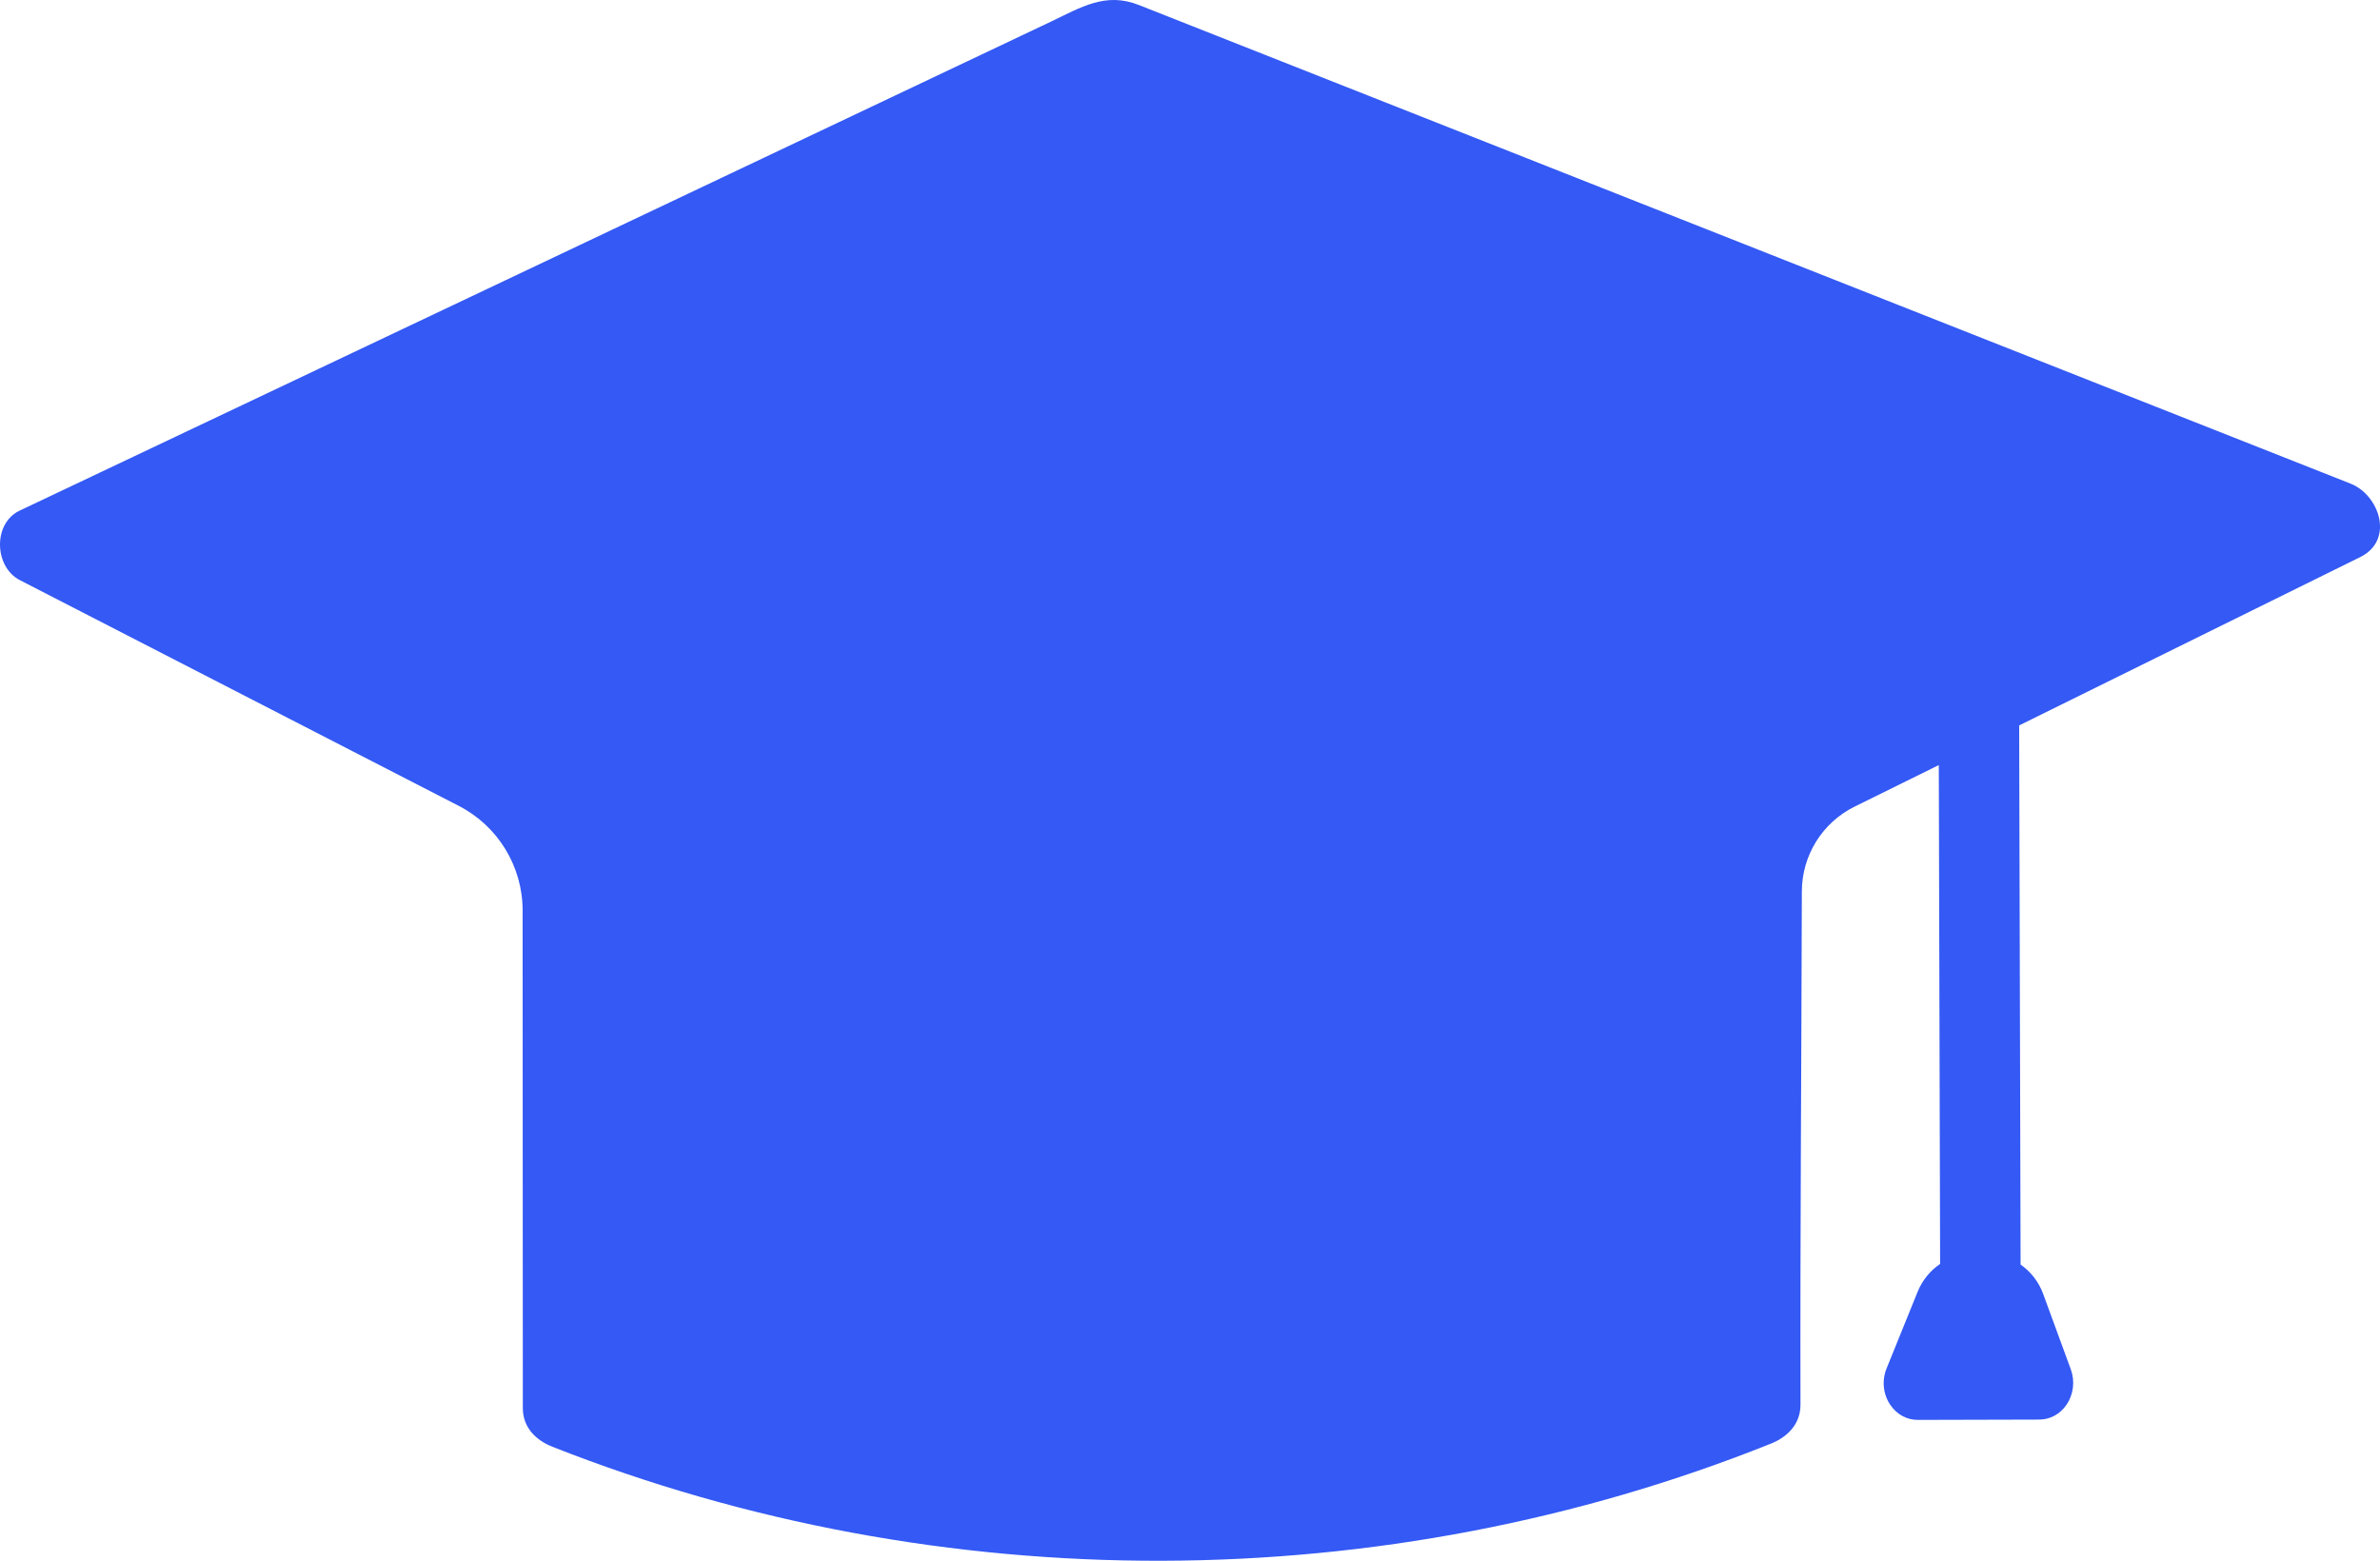 <?xml version="1.0" encoding="UTF-8"?>
<svg id="Capa_1" data-name="Capa 1" xmlns="http://www.w3.org/2000/svg" viewBox="0 0 300.805 197.299">
  <defs>
    <style>
      .cls-1 {
        fill: #3459f4;
      }
    </style>
  </defs>
  <path class="cls-1" d="m297.069,61.129c-43.365-17.132-86.73-34.263-130.094-51.395-7.68-3.034-15.361-6.068-23.041-9.103-4.229-1.671-7.301.298-11.16,2.128-22.992,10.904-45.984,21.807-68.975,32.711-20.44,9.693-40.879,19.387-61.319,29.08-3.413,1.618-3.203,7.122.023,8.782,18.494,9.513,36.988,19.026,55.482,28.539,4.953,2.548,8.067,7.649,8.069,13.219.009,20.968.017,41.937.026,62.905,0,2.44,1.633,4.06,3.746,4.894,49.031,19.352,105.086,19.206,154.014-.405,2.114-.847,3.726-2.498,3.72-4.913-.05-21.629.126-43.257.173-64.885.01-4.553,2.593-8.708,6.676-10.723,3.544-1.75,7.089-3.499,10.633-5.249.047,17.662.093,35.324.14,52.985.009,3.359.018,6.717.027,10.076-1.249.847-2.25,2.058-2.846,3.528l-3.919,9.68c-.621,1.533-.445,3.257.469,4.609.819,1.212,2.086,1.903,3.477,1.9l15.354-.04c1.357-.004,2.602-.675,3.416-1.843.909-1.305,1.12-2.991.564-4.511l-3.498-9.55c-.558-1.524-1.57-2.798-2.847-3.693l-.179-68.155c3.189-1.574,6.377-3.148,9.566-4.722,11.181-5.519,22.362-11.038,33.543-16.557,4.344-2.144,2.429-7.842-1.239-9.291Z"/>
</svg>